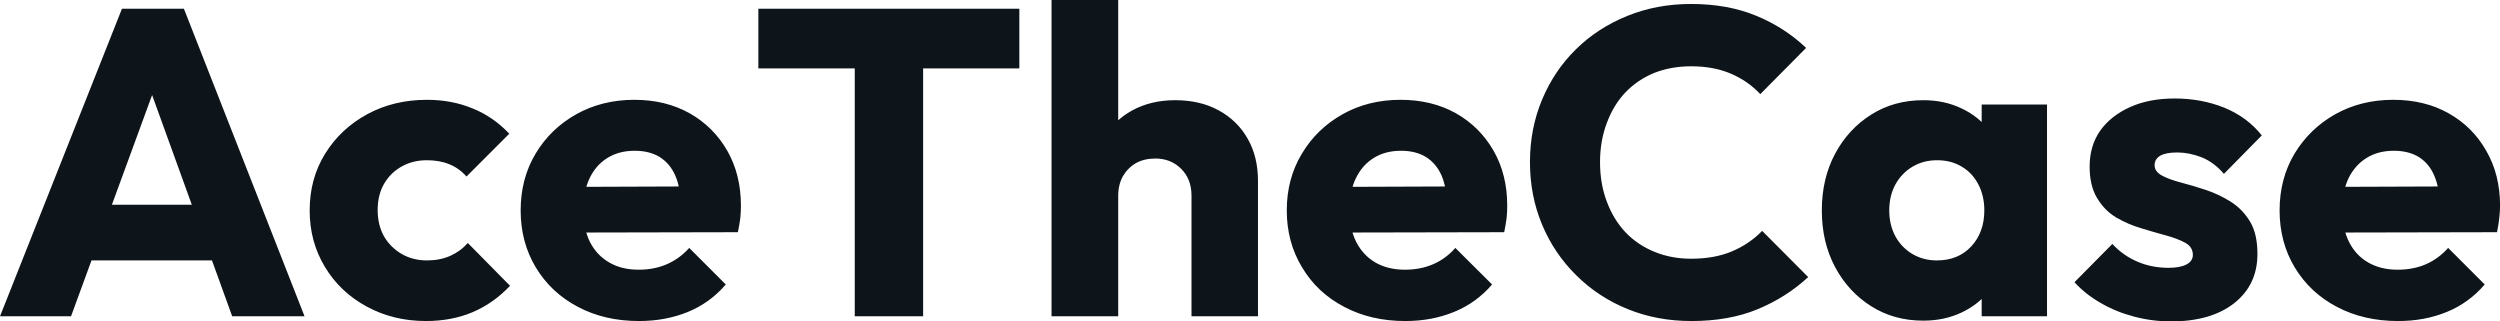 <?xml version="1.0" encoding="UTF-8" standalone="yes"?>
<svg xmlns="http://www.w3.org/2000/svg" width="100%" height="100%" viewBox="0 0 131.997 16.974" fill="#0d141a">
  <path d="M3.75 16.70L0 16.70L6.44 0.46L9.71 0.46L16.08 16.70L12.26 16.70L7.38 3.22L8.69 3.22L3.75 16.70ZM12.51 13.75L3.66 13.75L3.66 10.81L12.51 10.81L12.51 13.75ZM22.49 16.95L22.49 16.95Q20.77 16.95 19.37 16.19Q17.96 15.43 17.16 14.10Q16.35 12.77 16.35 11.11L16.35 11.11Q16.35 9.43 17.17 8.11Q17.99 6.79 19.39 6.03Q20.79 5.27 22.54 5.27L22.54 5.27Q23.85 5.27 24.94 5.72Q26.04 6.16 26.89 7.06L26.89 7.06L24.63 9.32Q24.24 8.88 23.72 8.67Q23.21 8.46 22.54 8.46L22.54 8.46Q21.78 8.46 21.19 8.80Q20.61 9.13 20.27 9.72Q19.94 10.30 19.94 11.09L19.94 11.09Q19.94 11.87 20.27 12.47Q20.61 13.06 21.21 13.41Q21.80 13.75 22.54 13.75L22.54 13.75Q23.23 13.75 23.77 13.51Q24.31 13.27 24.70 12.83L24.70 12.83L26.93 15.09Q26.06 16.01 24.96 16.48Q23.85 16.95 22.49 16.95ZM33.74 16.95L33.74 16.95Q31.92 16.95 30.51 16.20Q29.10 15.46 28.29 14.12Q27.49 12.79 27.49 11.11L27.49 11.11Q27.49 9.43 28.28 8.11Q29.07 6.79 30.43 6.03Q31.79 5.27 33.49 5.27L33.49 5.27Q35.14 5.27 36.41 5.98Q37.67 6.69 38.40 7.96Q39.12 9.22 39.12 10.86L39.12 10.86Q39.12 11.16 39.09 11.49Q39.05 11.82 38.96 12.26L38.96 12.26L29.33 12.28L29.33 9.87L37.47 9.84L35.95 10.86Q35.93 9.89 35.65 9.26Q35.37 8.63 34.83 8.29Q34.29 7.96 33.51 7.96L33.51 7.96Q32.68 7.96 32.07 8.34Q31.46 8.72 31.13 9.41Q30.80 10.10 30.80 11.09L30.80 11.09Q30.80 12.07 31.15 12.78Q31.51 13.48 32.17 13.86Q32.82 14.24 33.72 14.24L33.72 14.24Q34.55 14.24 35.21 13.95Q35.88 13.66 36.39 13.09L36.39 13.09L38.32 15.02Q37.49 15.99 36.32 16.47Q35.14 16.95 33.74 16.95ZM48.74 16.70L45.13 16.70L45.13 0.69L48.74 0.69L48.74 16.70ZM53.82 3.61L40.04 3.61L40.04 0.46L53.82 0.46L53.82 3.61ZM66.42 16.70L62.91 16.70L62.91 10.33Q62.91 9.45 62.36 8.91Q61.82 8.37 61.00 8.37L61.00 8.37Q60.42 8.37 59.98 8.61Q59.55 8.86 59.29 9.30Q59.04 9.75 59.04 10.33L59.04 10.33L57.68 9.66Q57.68 8.35 58.24 7.36Q58.79 6.37 59.78 5.83Q60.77 5.29 62.05 5.29L62.05 5.29Q63.37 5.29 64.35 5.83Q65.34 6.37 65.88 7.33Q66.42 8.28 66.42 9.55L66.42 9.55L66.42 16.70ZM59.04 16.70L55.52 16.70L55.52 0L59.04 0L59.04 16.70ZM74.20 16.95L74.20 16.95Q72.38 16.95 70.97 16.20Q69.55 15.46 68.75 14.12Q67.94 12.79 67.94 11.11L67.94 11.11Q67.94 9.43 68.74 8.11Q69.53 6.79 70.89 6.03Q72.24 5.27 73.95 5.27L73.95 5.27Q75.60 5.27 76.87 5.98Q78.13 6.69 78.86 7.96Q79.58 9.22 79.58 10.86L79.58 10.86Q79.58 11.16 79.55 11.49Q79.51 11.82 79.42 12.26L79.42 12.26L69.78 12.28L69.78 9.87L77.92 9.84L76.41 10.86Q76.38 9.89 76.11 9.26Q75.83 8.63 75.29 8.29Q74.75 7.96 73.97 7.96L73.97 7.96Q73.14 7.96 72.53 8.34Q71.92 8.72 71.59 9.41Q71.25 10.10 71.25 11.09L71.25 11.09Q71.25 12.07 71.61 12.78Q71.97 13.48 72.62 13.86Q73.28 14.24 74.18 14.24L74.18 14.24Q75.00 14.24 75.67 13.95Q76.34 13.66 76.84 13.09L76.84 13.09L78.78 15.02Q77.95 15.99 76.77 16.47Q75.60 16.95 74.20 16.95ZM89.31 16.95L89.31 16.95Q87.49 16.95 85.94 16.32Q84.39 15.69 83.23 14.54Q82.06 13.39 81.42 11.86Q80.78 10.33 80.78 8.56L80.78 8.56Q80.78 6.79 81.42 5.26Q82.06 3.73 83.21 2.60Q84.36 1.47 85.92 0.84Q87.47 0.21 89.29 0.21L89.29 0.21Q91.22 0.21 92.72 0.83Q94.23 1.45 95.36 2.53L95.36 2.53L92.94 4.97Q92.30 4.28 91.39 3.89Q90.48 3.50 89.29 3.50L89.29 3.50Q88.23 3.50 87.34 3.85Q86.46 4.21 85.82 4.88Q85.19 5.54 84.84 6.49Q84.48 7.43 84.48 8.56L84.48 8.56Q84.48 9.71 84.84 10.65Q85.19 11.59 85.82 12.26Q86.46 12.93 87.34 13.29Q88.23 13.66 89.29 13.66L89.29 13.66Q90.53 13.66 91.45 13.27Q92.37 12.88 93.04 12.19L93.04 12.19L95.47 14.63Q94.30 15.71 92.79 16.33Q91.29 16.95 89.31 16.95ZM101.55 16.93L101.55 16.93Q100.00 16.93 98.80 16.17Q97.59 15.41 96.89 14.10Q96.19 12.79 96.19 11.11L96.19 11.11Q96.19 9.43 96.89 8.12Q97.59 6.81 98.80 6.05Q100.00 5.29 101.55 5.29L101.55 5.29Q102.67 5.29 103.58 5.73Q104.49 6.16 105.06 6.93Q105.64 7.71 105.71 8.69L105.71 8.69L105.71 13.52Q105.64 14.51 105.08 15.28Q104.51 16.05 103.59 16.49Q102.67 16.93 101.55 16.93ZM102.26 13.75L102.26 13.75Q103.39 13.75 104.08 13.01Q104.77 12.26 104.77 11.11L104.77 11.11Q104.77 10.33 104.45 9.73Q104.14 9.13 103.58 8.80Q103.02 8.46 102.28 8.46L102.28 8.46Q101.55 8.46 100.98 8.80Q100.42 9.13 100.08 9.73Q99.75 10.33 99.75 11.11L99.75 11.11Q99.75 11.87 100.07 12.47Q100.39 13.06 100.97 13.41Q101.55 13.75 102.26 13.75ZM108.08 16.70L104.63 16.70L104.63 13.69L105.16 10.97L104.63 8.26L104.63 5.52L108.08 5.52L108.08 16.70ZM114.63 16.97L114.63 16.97Q113.64 16.97 112.69 16.72Q111.73 16.47 110.92 16.00Q110.10 15.53 109.53 14.90L109.53 14.90L111.53 12.88Q112.08 13.48 112.84 13.81Q113.60 14.14 114.49 14.14L114.49 14.14Q115.12 14.14 115.45 13.96Q115.78 13.78 115.78 13.46L115.78 13.46Q115.78 13.04 115.38 12.82Q114.98 12.60 114.36 12.43Q113.73 12.26 113.05 12.05Q112.36 11.85 111.73 11.48Q111.11 11.11 110.72 10.45Q110.33 9.80 110.33 8.79L110.33 8.79Q110.33 7.71 110.88 6.91Q111.44 6.12 112.45 5.66Q113.46 5.20 114.82 5.20L114.82 5.20Q116.24 5.20 117.45 5.69Q118.66 6.19 119.42 7.15L119.42 7.15L117.42 9.18Q116.89 8.56 116.23 8.30Q115.58 8.05 114.95 8.05L114.95 8.05Q114.36 8.05 114.06 8.22Q113.76 8.40 113.76 8.72L113.76 8.72Q113.76 9.06 114.15 9.27Q114.54 9.48 115.16 9.64Q115.78 9.80 116.47 10.03Q117.16 10.26 117.78 10.65Q118.40 11.04 118.80 11.70Q119.19 12.35 119.19 13.41L119.19 13.41Q119.19 15.04 117.96 16.01Q116.73 16.97 114.63 16.97ZM126.62 16.95L126.62 16.95Q124.80 16.95 123.38 16.20Q121.97 15.46 121.16 14.12Q120.36 12.79 120.36 11.11L120.36 11.11Q120.36 9.43 121.15 8.11Q121.95 6.79 123.30 6.03Q124.66 5.27 126.36 5.27L126.36 5.27Q128.02 5.27 129.28 5.98Q130.55 6.69 131.27 7.96Q132.00 9.22 132.00 10.86L132.00 10.86Q132.00 11.16 131.96 11.49Q131.93 11.82 131.84 12.26L131.84 12.26L122.20 12.28L122.20 9.87L130.34 9.84L128.82 10.86Q128.80 9.89 128.52 9.26Q128.25 8.63 127.71 8.29Q127.17 7.96 126.39 7.96L126.39 7.96Q125.56 7.96 124.95 8.34Q124.34 8.72 124.00 9.41Q123.67 10.10 123.67 11.09L123.67 11.09Q123.67 12.07 124.03 12.78Q124.38 13.48 125.04 13.86Q125.70 14.24 126.59 14.24L126.59 14.24Q127.42 14.24 128.09 13.95Q128.75 13.66 129.26 13.09L129.26 13.09L131.19 15.02Q130.36 15.99 129.19 16.47Q128.02 16.95 126.62 16.95Z" preserveAspectRatio="none"></path>
</svg>

